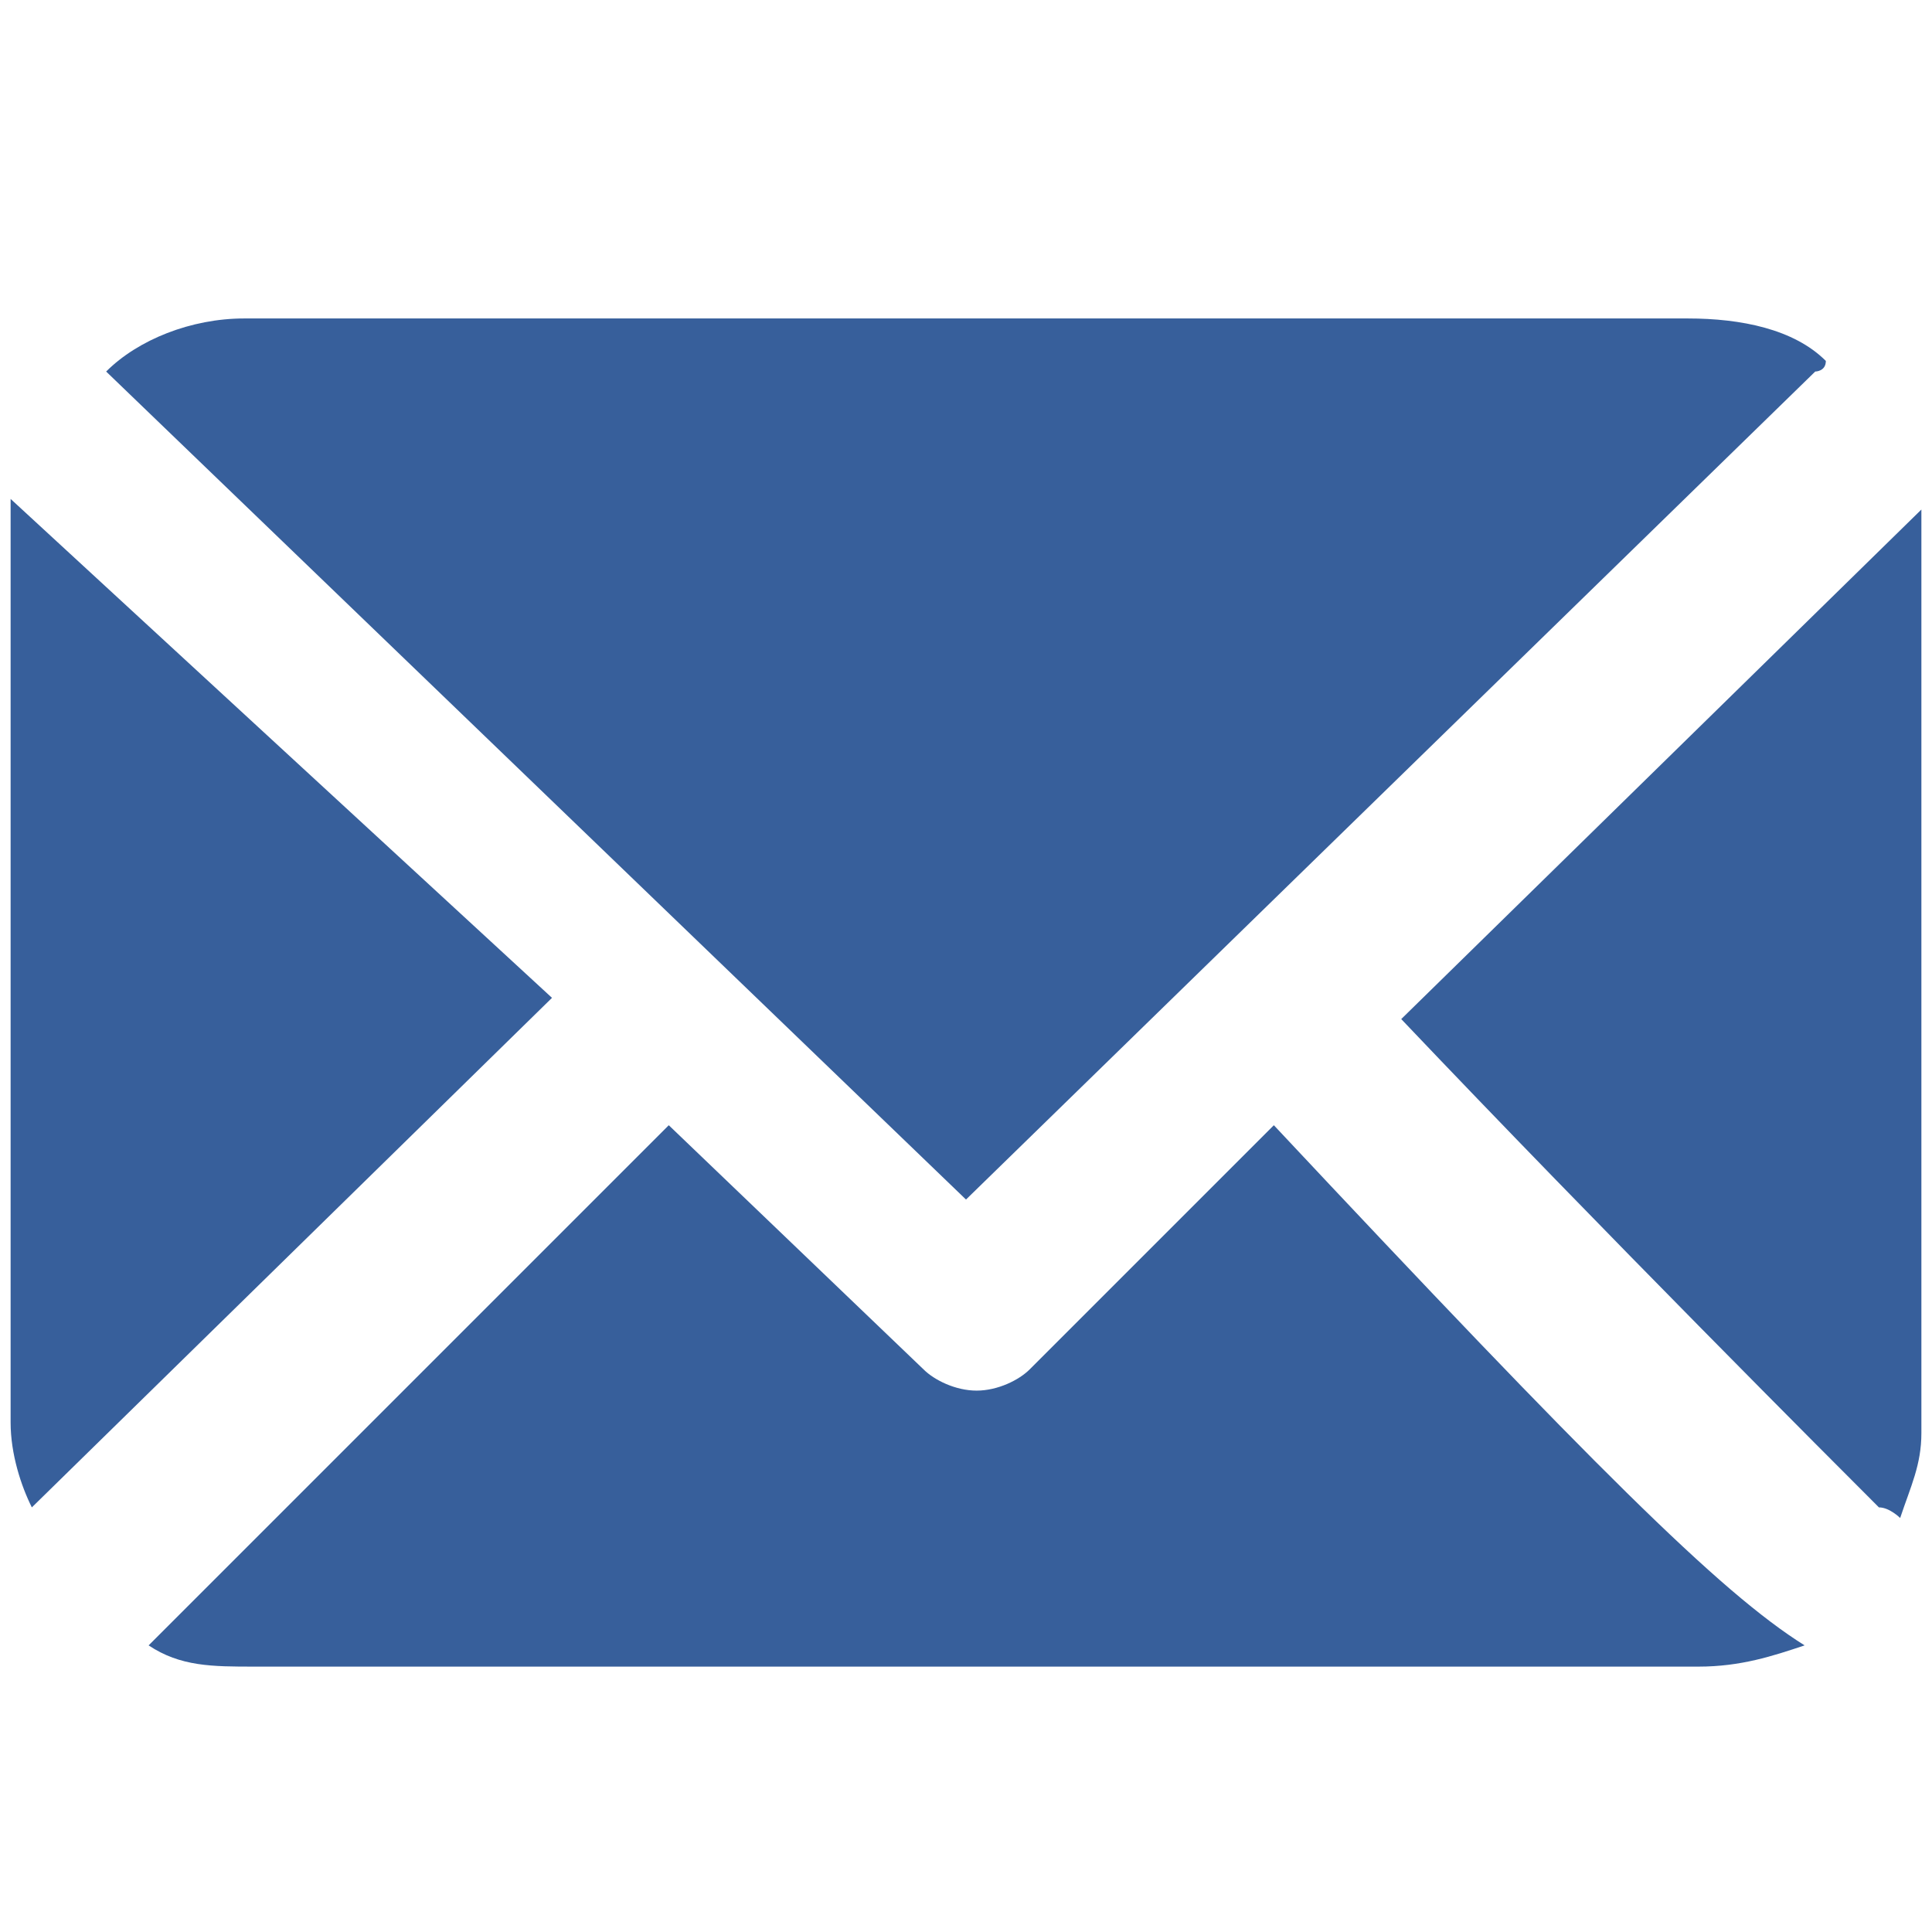 <?xml version="1.0" encoding="utf-8"?>
<!-- Generator: Adobe Illustrator 19.2.1, SVG Export Plug-In . SVG Version: 6.00 Build 0)  -->
<svg version="1.1" id="Layer_1" xmlns="http://www.w3.org/2000/svg" xmlns:xlink="http://www.w3.org/1999/xlink" x="0px" y="0px"
	 viewBox="0 0 18.2 18.2" style="enable-background:new 0 0 18.2 18.2;" xml:space="preserve">
<style type="text/css">
	.st0{fill:#375F9B;}
</style>
<title>callendar</title>
<g>
	<path class="st0" d="M1,3.5l8.1,7.8l8-7.8c0,0,0.1,0,0.1-0.1C16.9,3.1,16.4,3,15.9,3H2.3c-0.5,0-1,0.2-1.3,0.5C1,3.4,1,3.5,1,3.5"
		/>
	<path class="st0" d="M17.7,14.2c0.1,0,0.2,0.1,0.2,0.1c0.1-0.3,0.2-0.5,0.2-0.8V5.2c0-0.1,0-0.3,0-0.4l-4.9,4.8
		C15.1,11.6,17.3,13.8,17.7,14.2"/>
	<path class="st0" d="M12,10.6l-2.3,2.3c-0.1,0.1-0.3,0.2-0.5,0.2c-0.2,0-0.4-0.1-0.5-0.2l-2.4-2.3l-4.9,4.9c0.3,0.2,0.6,0.2,1,0.2
		h13.6c0.4,0,0.7-0.1,1-0.2C16.2,15,15,13.8,12,10.6"/>
	<path class="st0" d="M0.1,4.7c0,0.1,0,0.3,0,0.4v8.3c0,0.3,0.1,0.6,0.2,0.8l4.9-4.8L0.1,4.7z"/>
</g>
</svg>
